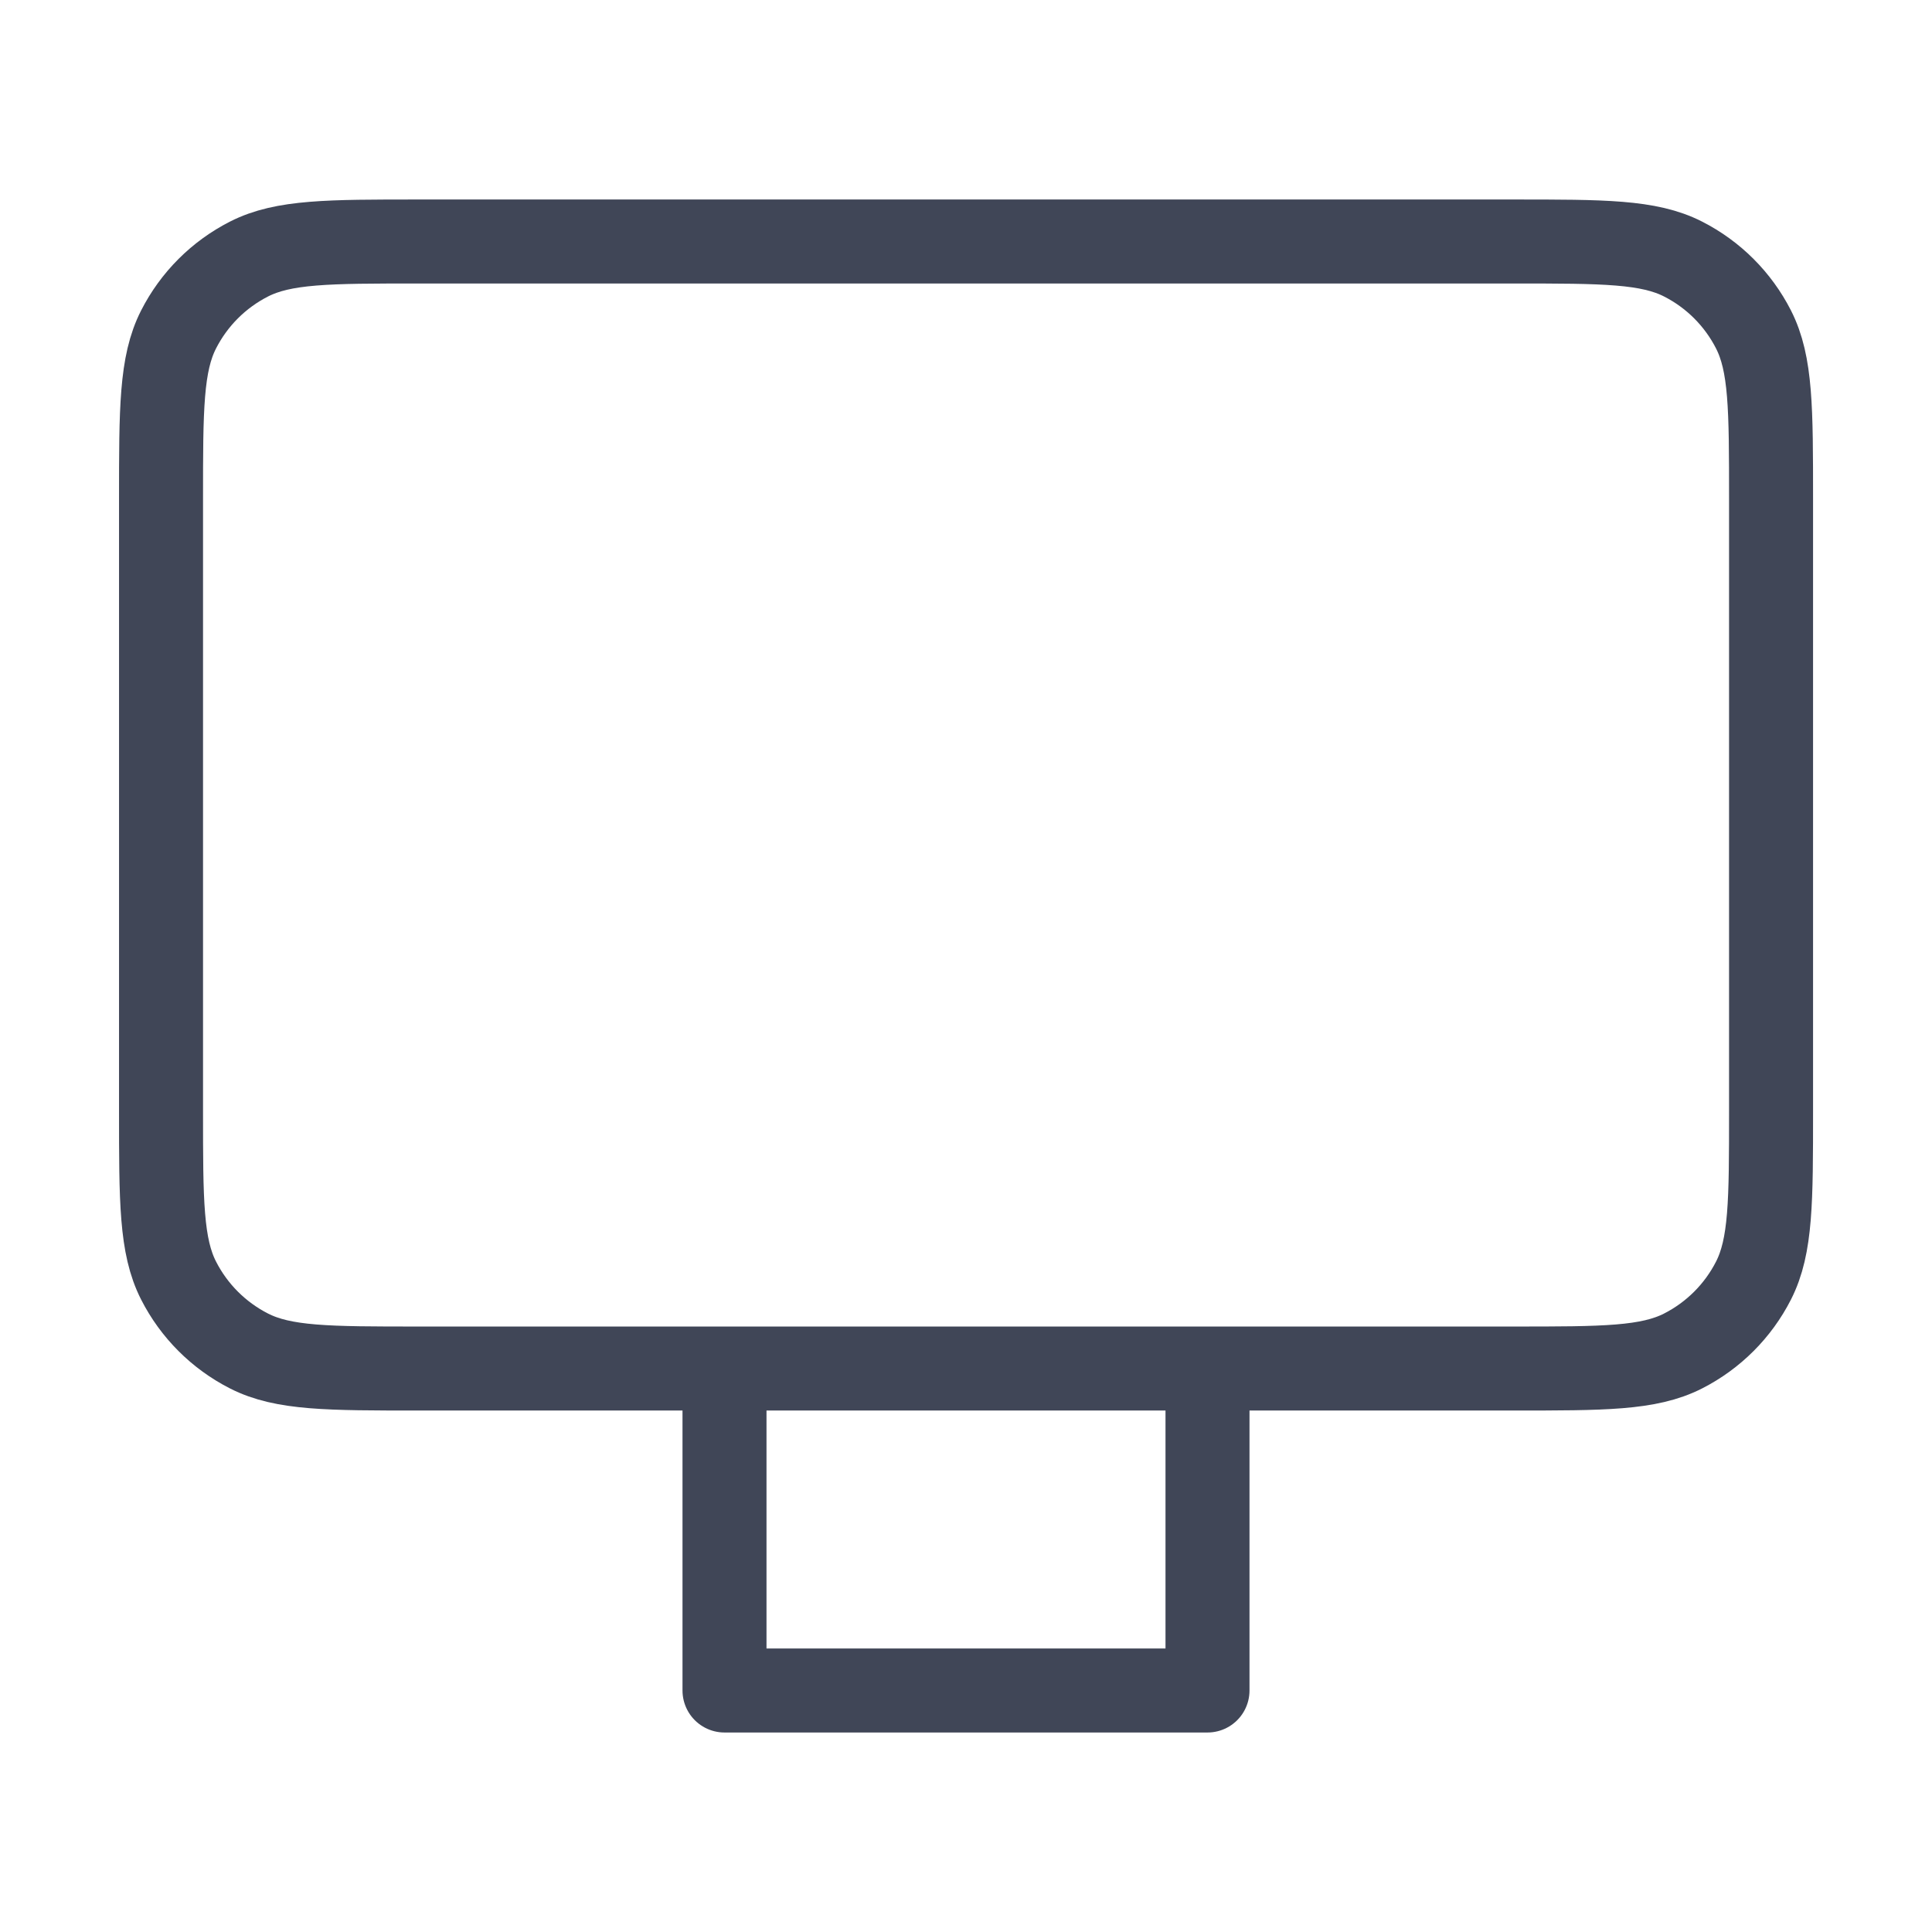 <svg width="23" height="23" viewBox="0 0 23 23" fill="none" xmlns="http://www.w3.org/2000/svg">
<path d="M14.375 16.292V20.125H8.625V16.292M4.984 16.292H18.017C19.09 16.292 19.627 16.292 20.037 16.083C20.398 15.899 20.691 15.606 20.875 15.245C21.084 14.835 21.084 14.298 21.084 13.225V5.942C21.084 4.868 21.084 4.332 20.875 3.922C20.691 3.561 20.398 3.268 20.037 3.084C19.627 2.875 19.09 2.875 18.017 2.875H4.984C3.91 2.875 3.374 2.875 2.964 3.084C2.603 3.268 2.31 3.561 2.126 3.922C1.917 4.332 1.917 4.868 1.917 5.942V13.225C1.917 14.298 1.917 14.835 2.126 15.245C2.31 15.606 2.603 15.899 2.964 16.083C3.374 16.292 3.91 16.292 4.984 16.292Z" stroke="#404657" stroke-linecap="round" stroke-linejoin="round"/>
</svg>
